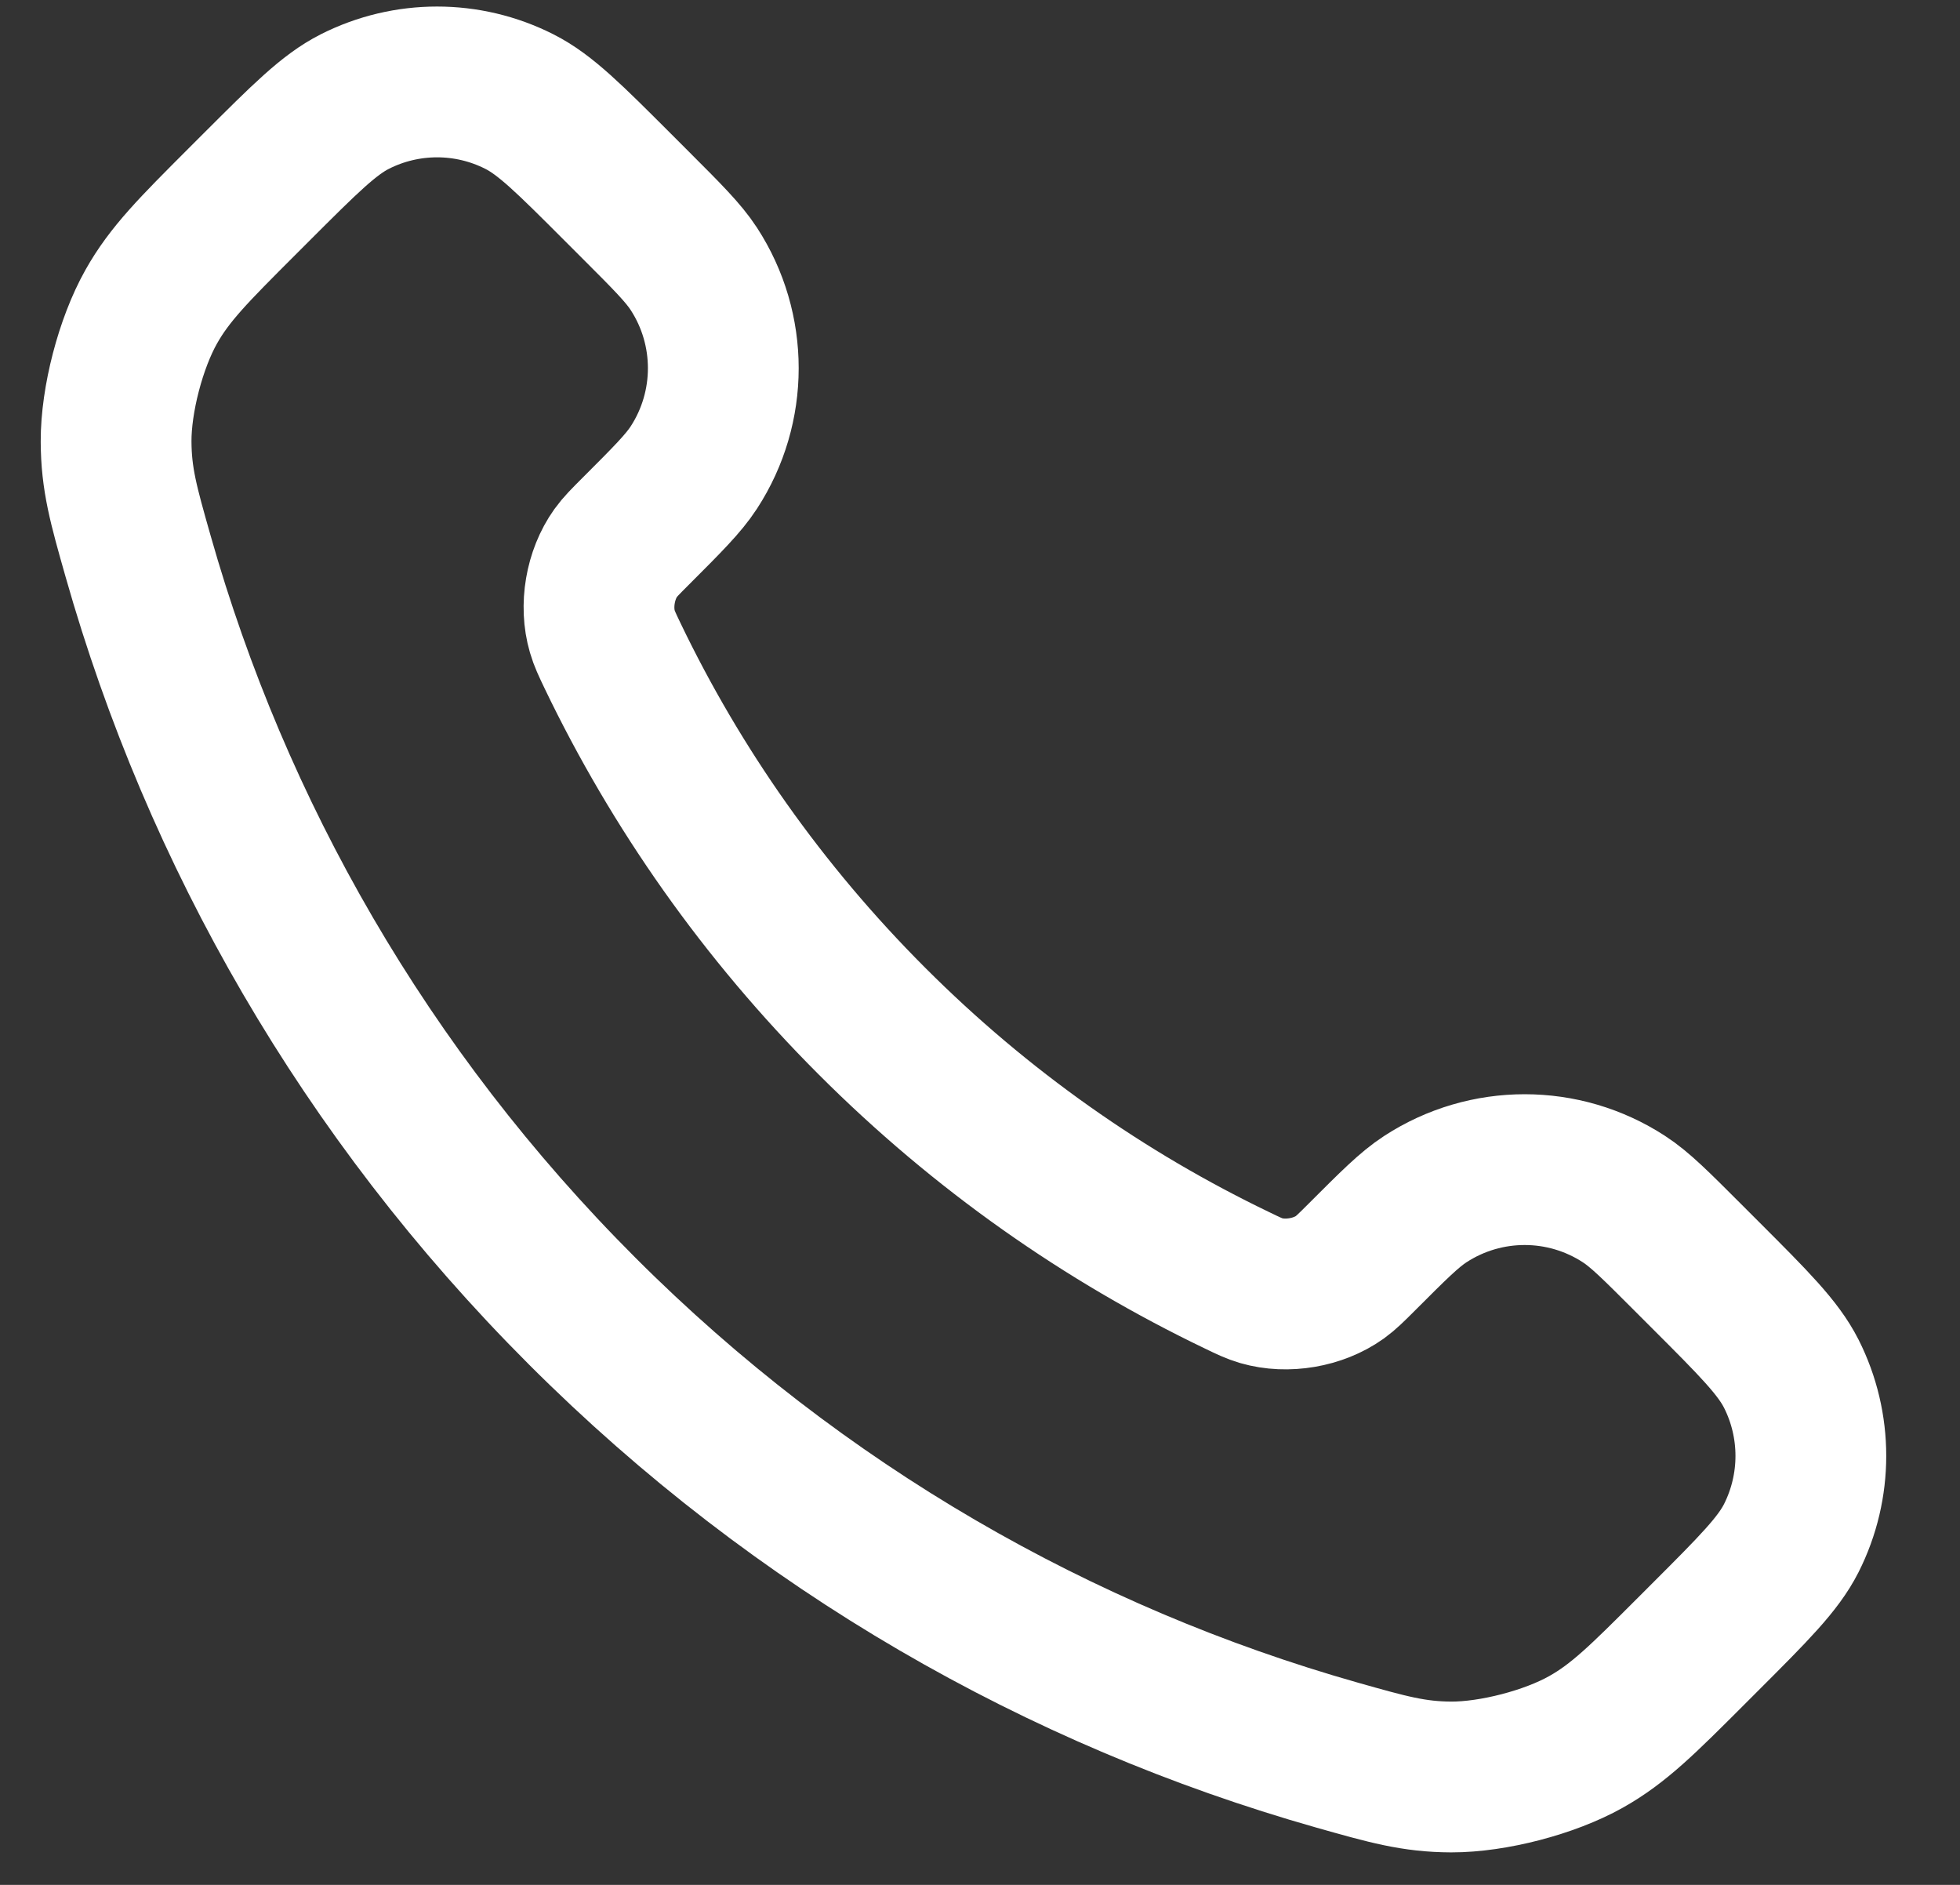 <svg width="26" height="25" viewBox="0 0 26 25" fill="none" xmlns="http://www.w3.org/2000/svg">
<rect x="0" y="0" width="26" height="25" fill="#333333" stroke="none"/>
<path d="M8.126 8.698C8.967 10.449 10.114 12.091 11.566 13.543C13.017 14.995 14.659 16.141 16.411 16.982C16.561 17.055 16.637 17.091 16.732 17.119C17.071 17.217 17.487 17.146 17.774 16.941C17.854 16.883 17.924 16.814 18.062 16.676C18.484 16.254 18.695 16.042 18.908 15.904C19.709 15.383 20.741 15.383 21.542 15.904C21.755 16.042 21.966 16.254 22.388 16.676L22.624 16.912C23.266 17.554 23.587 17.875 23.762 18.22C24.108 18.905 24.108 19.715 23.762 20.401C23.587 20.746 23.266 21.067 22.624 21.709L22.433 21.9C21.793 22.54 21.473 22.86 21.038 23.104C20.556 23.375 19.806 23.57 19.252 23.569C18.753 23.567 18.412 23.47 17.73 23.277C14.065 22.236 10.606 20.273 7.721 17.388C4.835 14.502 2.872 11.044 1.832 7.378C1.638 6.696 1.542 6.355 1.54 5.856C1.538 5.303 1.733 4.553 2.005 4.07C2.249 3.635 2.569 3.315 3.209 2.675L3.399 2.485C4.042 1.843 4.363 1.521 4.707 1.347C5.393 1 6.203 1 6.889 1.347C7.234 1.521 7.555 1.843 8.197 2.485L8.432 2.72C8.855 3.143 9.066 3.354 9.204 3.566C9.725 4.367 9.725 5.4 9.204 6.201C9.066 6.413 8.855 6.624 8.432 7.047C8.294 7.185 8.225 7.254 8.167 7.335C7.962 7.622 7.891 8.038 7.99 8.376C8.018 8.472 8.054 8.547 8.126 8.698Z" stroke="white" stroke-width="2" stroke-linecap="round" stroke-linejoin="round"/>
</svg>
